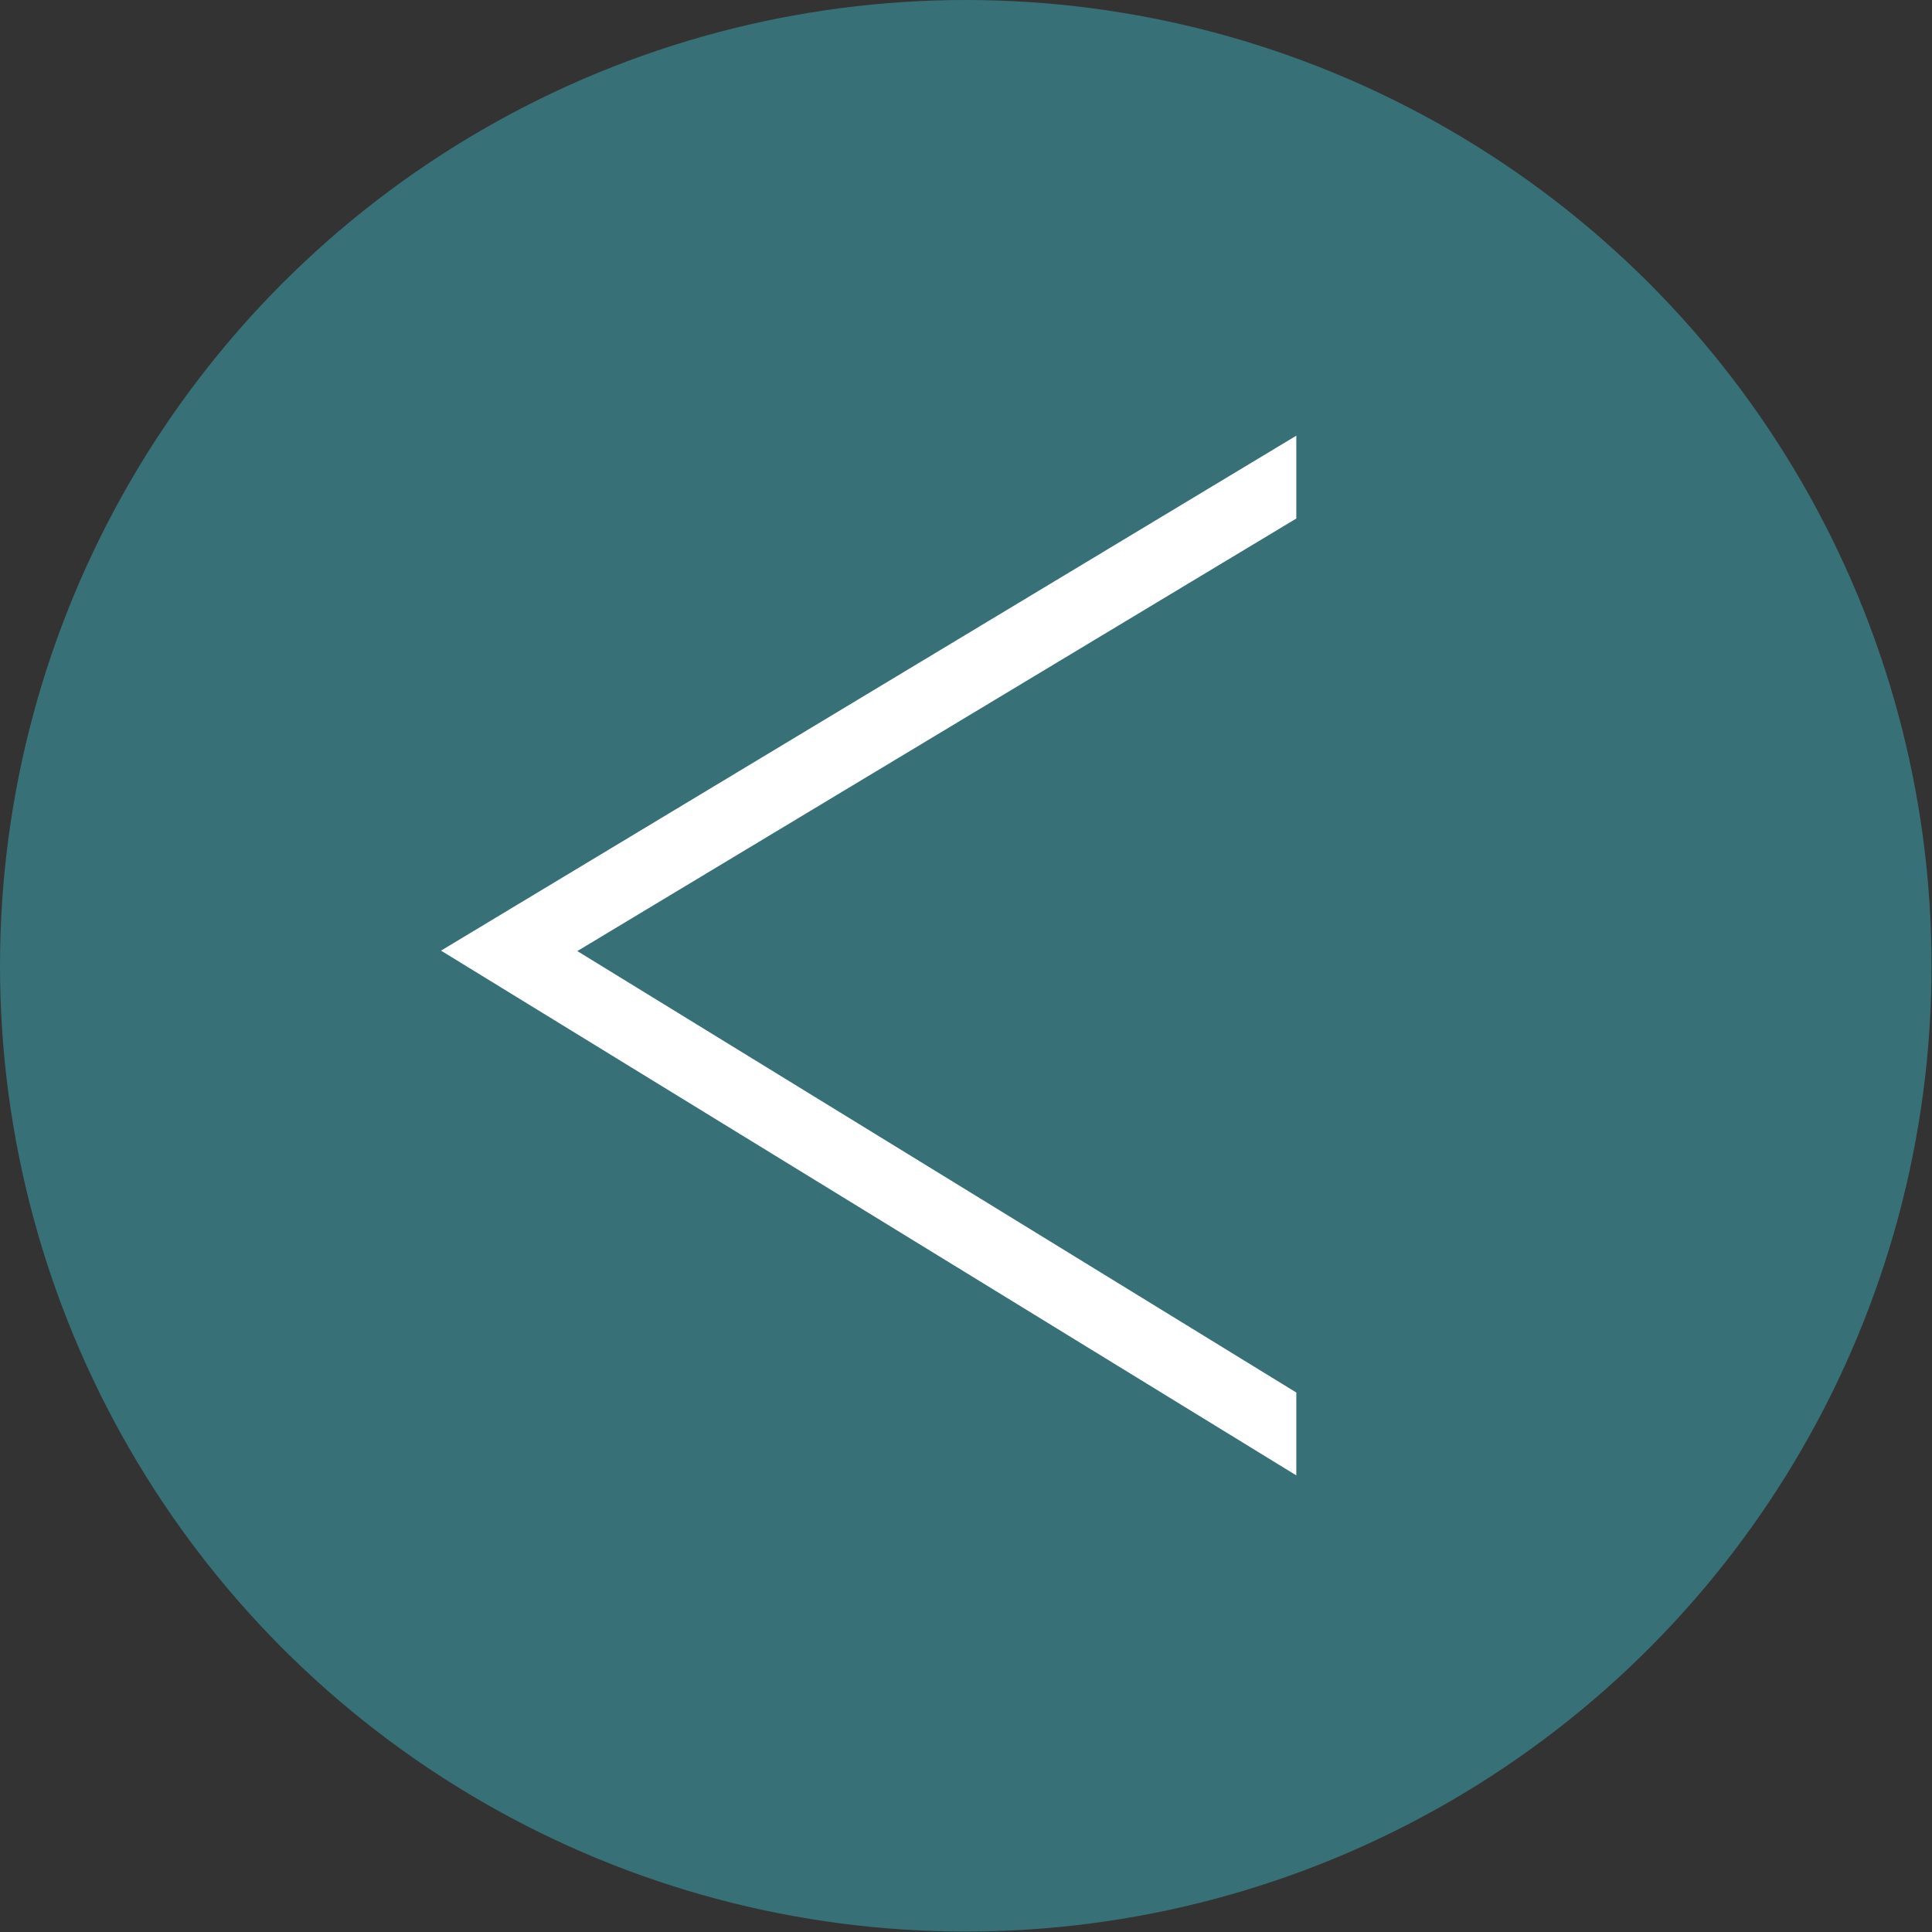 <?xml version="1.0" encoding="UTF-8"?>
<svg id="Layer_2" data-name="Layer 2" xmlns="http://www.w3.org/2000/svg" viewBox="0 0 43.37 43.37">
  <rect x="0" y="0" width="43.37" height="43.37" fill="#333333" stroke="none"/>
  <defs>
    <style>
      .cls-1 {
        fill: #377077;
      }

      .cls-2 {
        fill: #fff;
      }
    </style>
  </defs>
  <g id="Layer_1-2" data-name="Layer 1">
    <g>
      <circle class="cls-1" cx="21.68" cy="21.68" r="21.68"/>
      <polygon class="cls-2" points="29.1 33.12 29.1 31.26 12.96 21.35 29.1 11.64 29.1 9.78 9.9 21.34 29.1 33.12"/>
    </g>
  </g>
</svg>